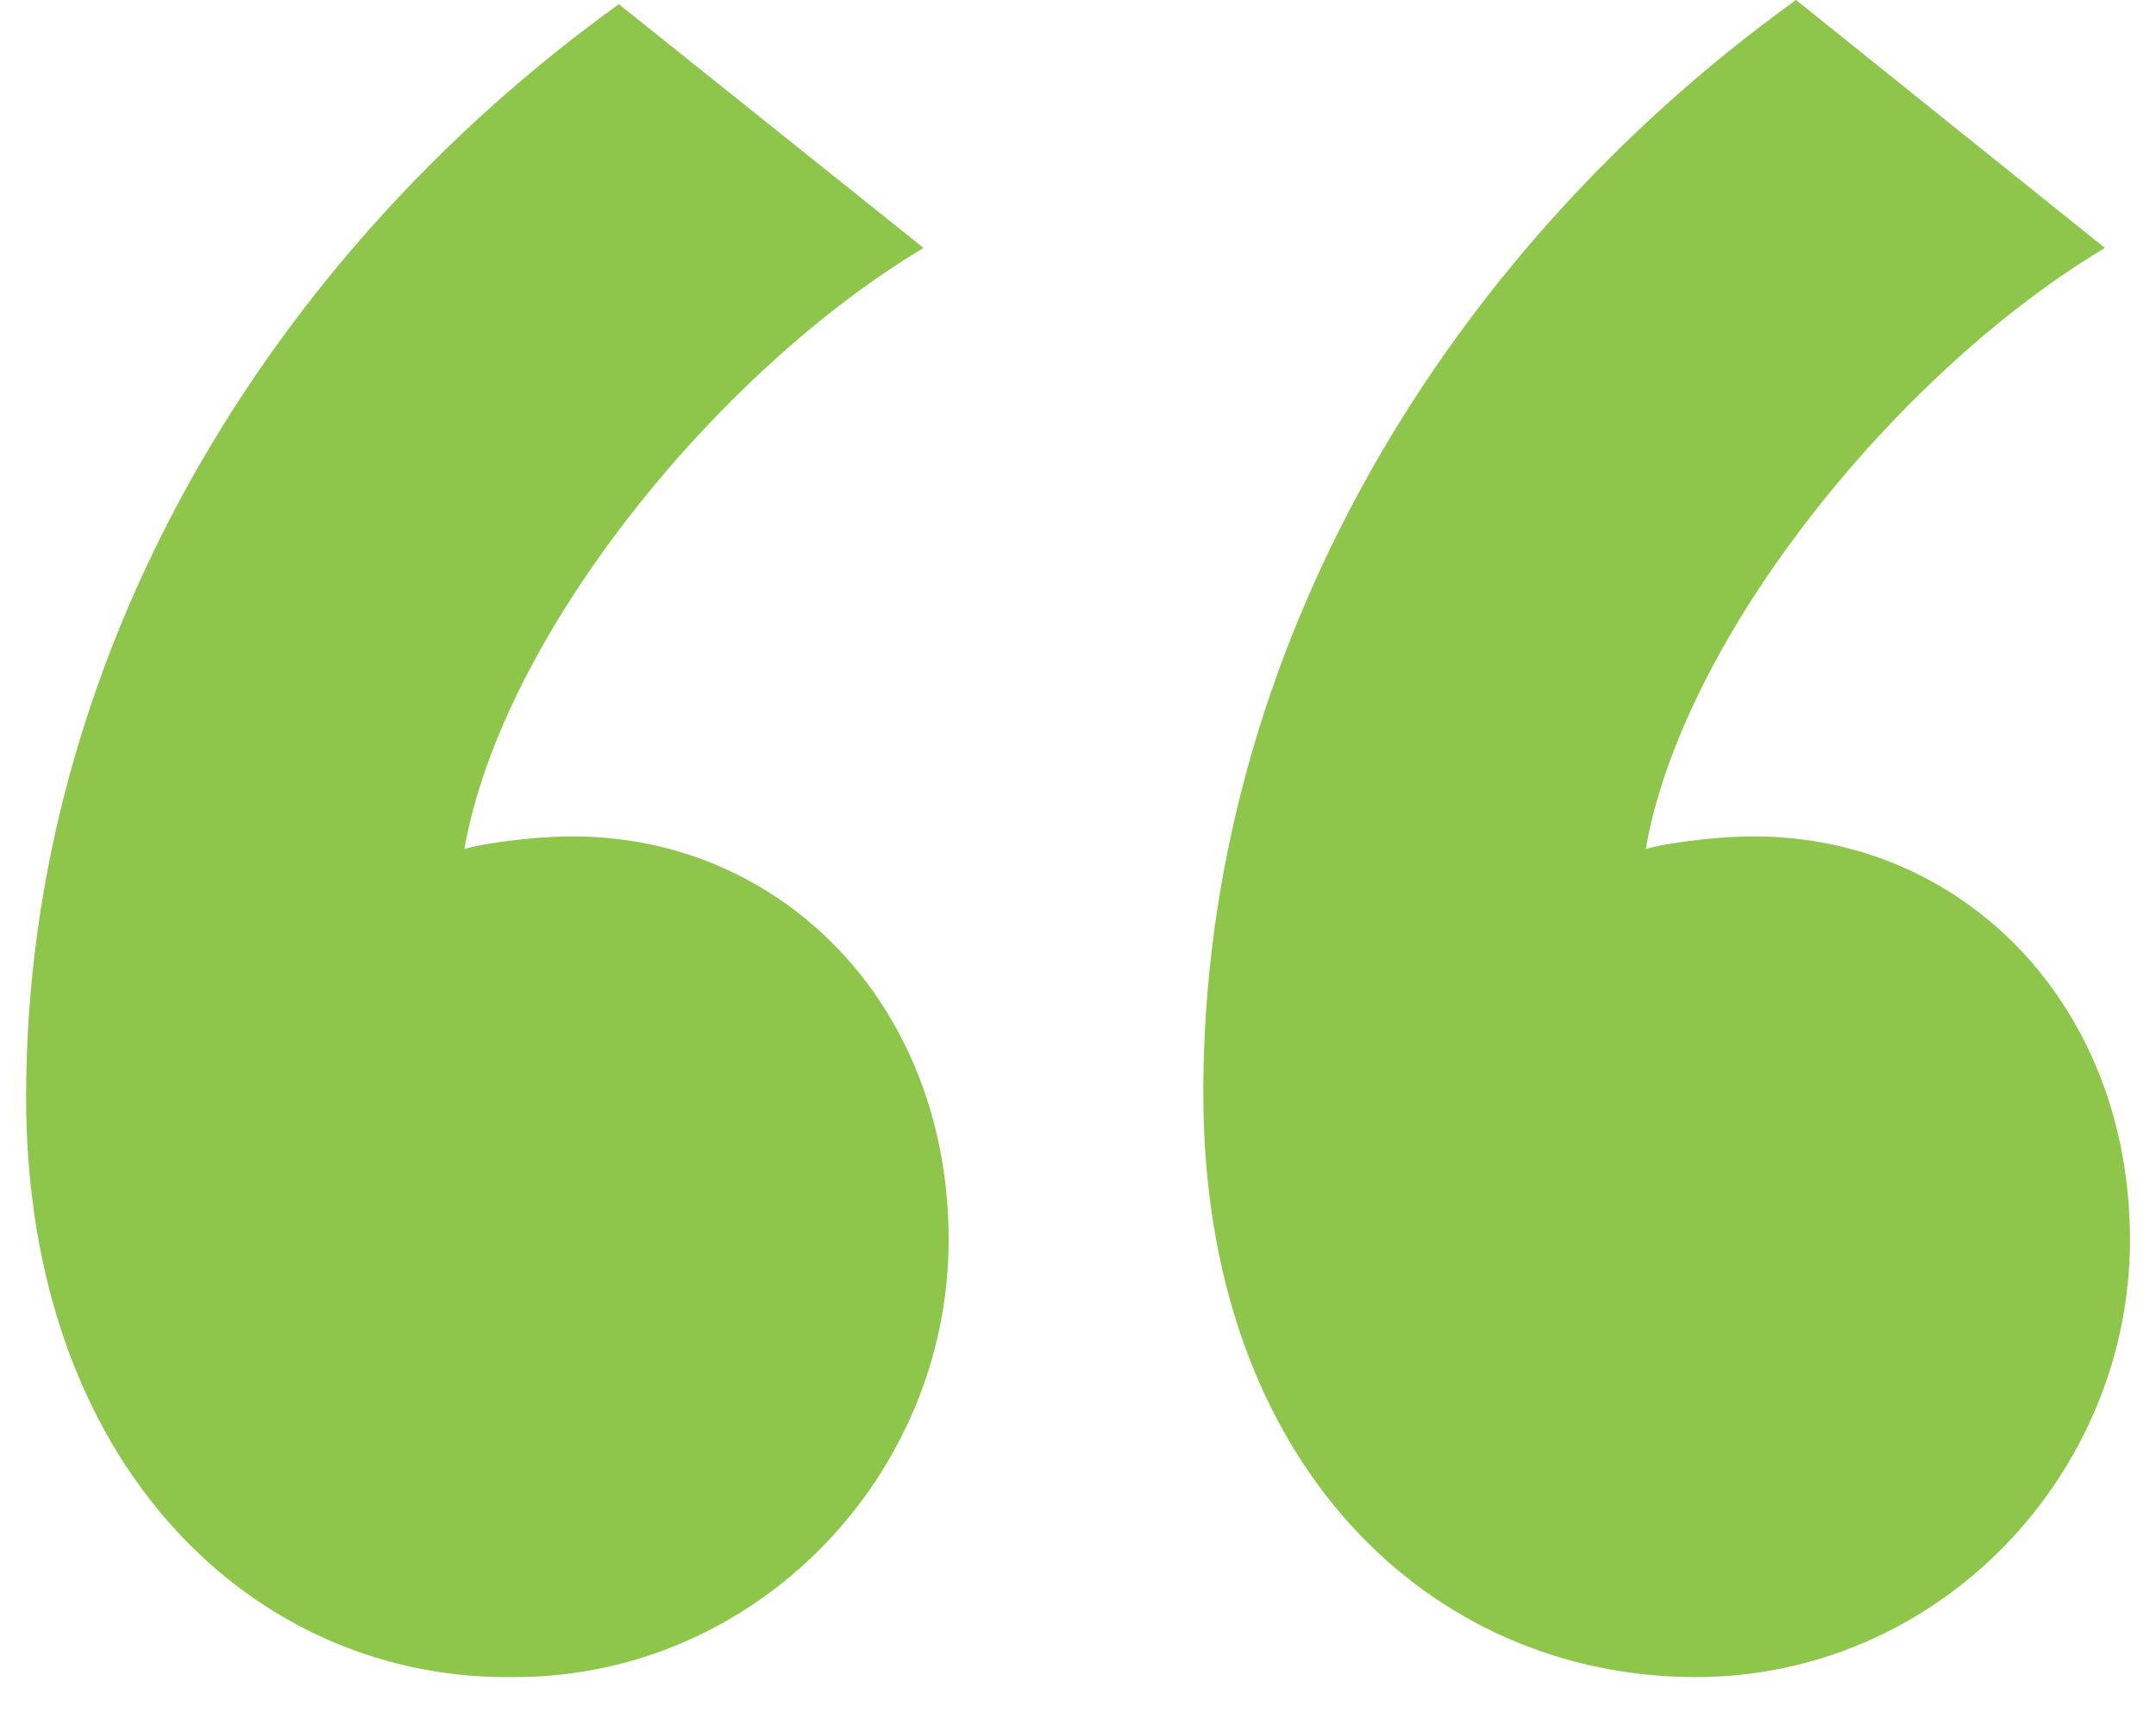 <svg fill="none" height="36" viewBox="0 0 45 36" width="45" xmlns="http://www.w3.org/2000/svg"><path d="m19.277 5.175c-4.269 2.544-8.8 8.07-9.584 12.544.261-.088 1.307-.263 2.265-.263 4.356 0 7.842 3.509 7.842 8.421s-4.008 9.123-9.061 9.123c-5.402.088-10.194-4.386-10.194-12.105 0-9.21 5.053-17.544 12.372-22.807zm24.657 0c-4.269 2.544-8.8 8.07-9.584 12.544.261-.088 1.307-.263 2.265-.263 4.356 0 7.842 3.509 7.842 8.421s-4.008 9.123-9.061 9.123c-5.489 0-10.281-4.386-10.281-12.193 0-9.21 5.053-17.544 12.372-22.807z" fill="#8ec64b"/></svg>